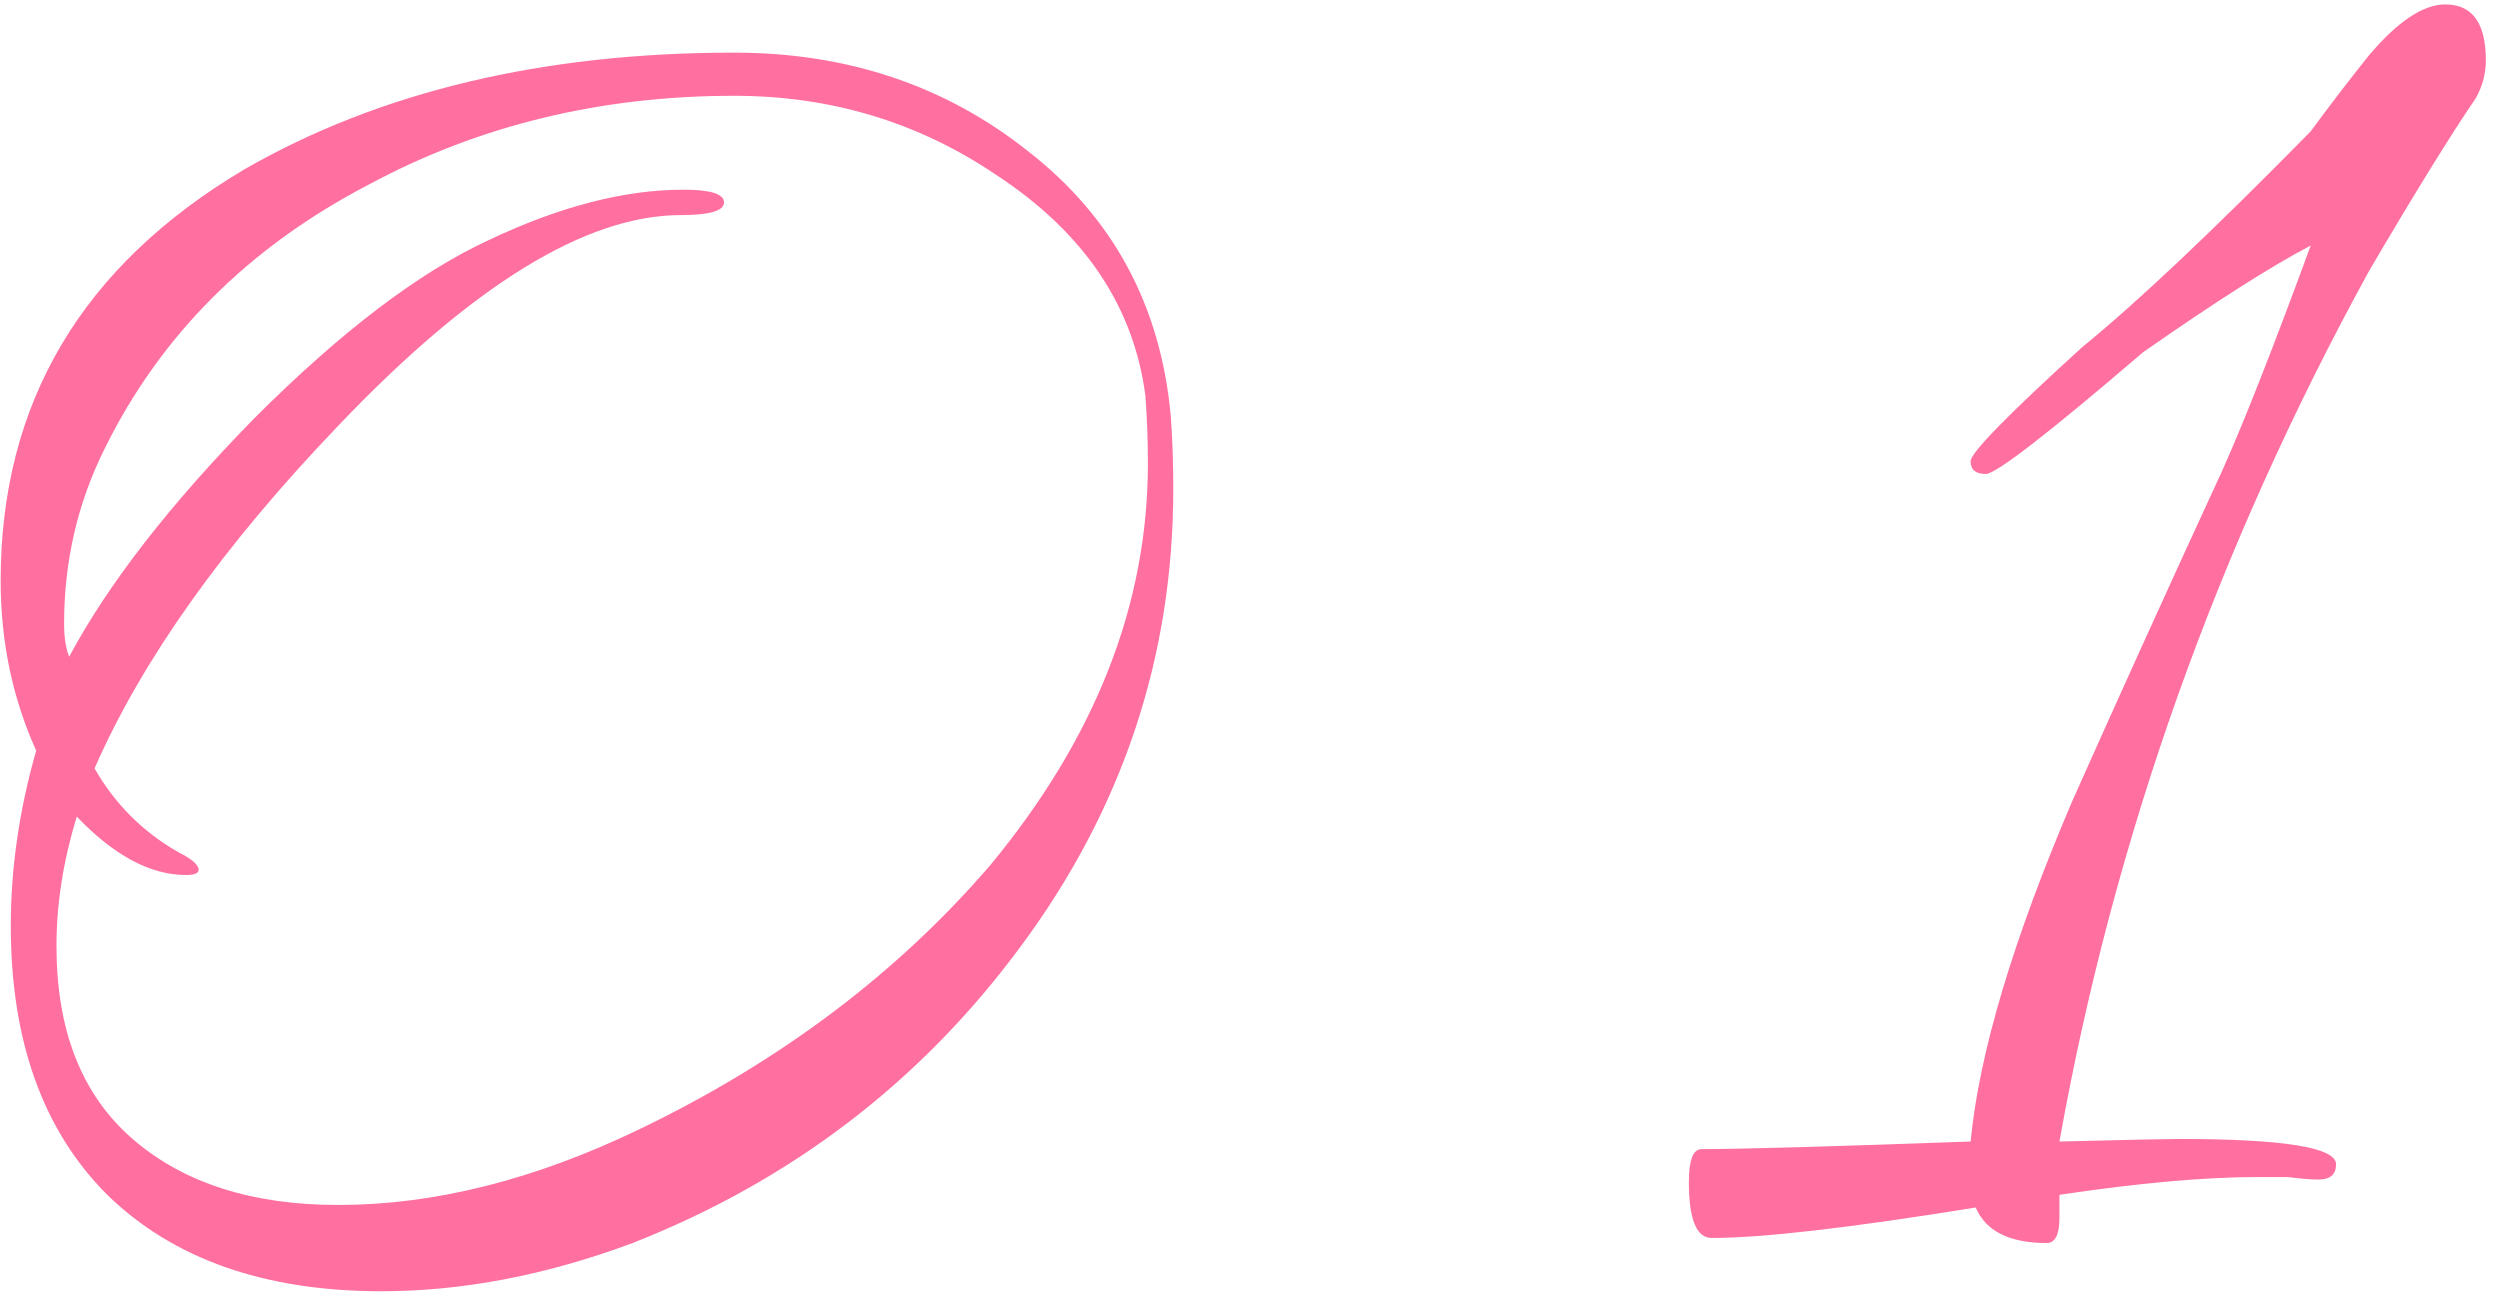 <?xml version="1.0" encoding="UTF-8"?> <svg xmlns="http://www.w3.org/2000/svg" width="142" height="74" viewBox="0 0 142 74" fill="none"> <path d="M66.642 27.787C66.642 37.302 63.758 45.952 57.992 53.737C52.321 61.426 44.969 67.048 35.934 70.604C31.032 72.43 26.275 73.343 21.662 73.343C15.03 73.343 9.84 71.517 6.092 67.865C2.439 64.213 0.613 59.119 0.613 52.583C0.613 49.316 1.094 46 2.055 42.636C0.709 39.656 0.037 36.437 0.037 32.977C0.037 22.885 4.65 15.1 13.877 9.622C21.566 5.201 30.84 2.99 41.701 2.99C48.14 2.99 53.715 4.864 58.424 8.612C63.23 12.361 65.921 17.359 66.498 23.606C66.594 24.855 66.642 26.249 66.642 27.787ZM65.2 26.345C65.2 24.999 65.152 23.702 65.056 22.453C64.383 17.359 61.548 13.178 56.55 9.91C52.129 6.931 47.179 5.441 41.701 5.441C34.108 5.441 27.188 7.123 20.941 10.487C14.117 14.043 9.119 19.041 5.947 25.48C4.41 28.556 3.641 31.871 3.641 35.428C3.641 36.196 3.737 36.821 3.929 37.302C6.14 33.169 9.648 28.652 14.453 23.75C19.355 18.848 23.776 15.484 27.717 13.658C31.753 11.736 35.454 10.775 38.818 10.775C40.355 10.775 41.124 11.015 41.124 11.496C41.124 11.976 40.307 12.217 38.673 12.217C33.291 12.217 26.804 16.205 19.211 24.183C12.675 31.006 8.062 37.494 5.371 43.645C6.524 45.663 8.11 47.249 10.128 48.403C10.897 48.787 11.282 49.123 11.282 49.412C11.282 49.604 11.041 49.7 10.561 49.7C8.543 49.7 6.476 48.595 4.362 46.384C3.593 48.883 3.208 51.334 3.208 53.737C3.208 58.542 4.65 62.194 7.533 64.693C10.417 67.192 14.309 68.442 19.211 68.442C24.689 68.442 30.408 67 36.367 64.117C44.344 60.272 50.976 55.274 56.262 49.123C62.221 41.915 65.2 34.322 65.2 26.345ZM141.196 3.422C141.196 4.191 141.004 4.912 140.619 5.585C139.178 7.699 137.159 10.967 134.564 15.388C125.914 31.151 120.052 47.634 116.976 64.838C120.917 64.741 123.175 64.693 123.752 64.693C129.711 64.693 132.69 65.174 132.69 66.135C132.69 66.712 132.354 67 131.681 67C131.297 67 130.72 66.952 129.951 66.856C129.182 66.856 128.606 66.856 128.221 66.856C125.242 66.856 121.493 67.192 116.976 67.865C116.976 68.346 116.976 68.778 116.976 69.162C116.976 70.124 116.736 70.604 116.255 70.604C114.141 70.604 112.795 69.931 112.219 68.586C105.106 69.739 100.109 70.316 97.225 70.316C96.36 70.316 95.928 69.259 95.928 67.144C95.928 65.895 96.168 65.27 96.649 65.27C98.859 65.27 103.953 65.126 111.93 64.838C112.411 59.84 114.333 53.4 117.697 45.519C120.484 39.272 123.319 33.025 126.203 26.777C127.452 23.99 129.134 19.713 131.249 13.947C129.038 15.1 125.866 17.118 121.734 20.002C116.351 24.615 113.372 26.922 112.795 26.922C112.219 26.922 111.93 26.681 111.93 26.201C111.93 25.72 114.045 23.558 118.274 19.713C121.349 17.214 125.674 13.13 131.249 7.459C132.306 6.017 133.411 4.576 134.564 3.134C136.198 1.212 137.64 0.251 138.889 0.251C140.427 0.251 141.196 1.308 141.196 3.422Z" fill="#FF6FA0"></path> </svg> 